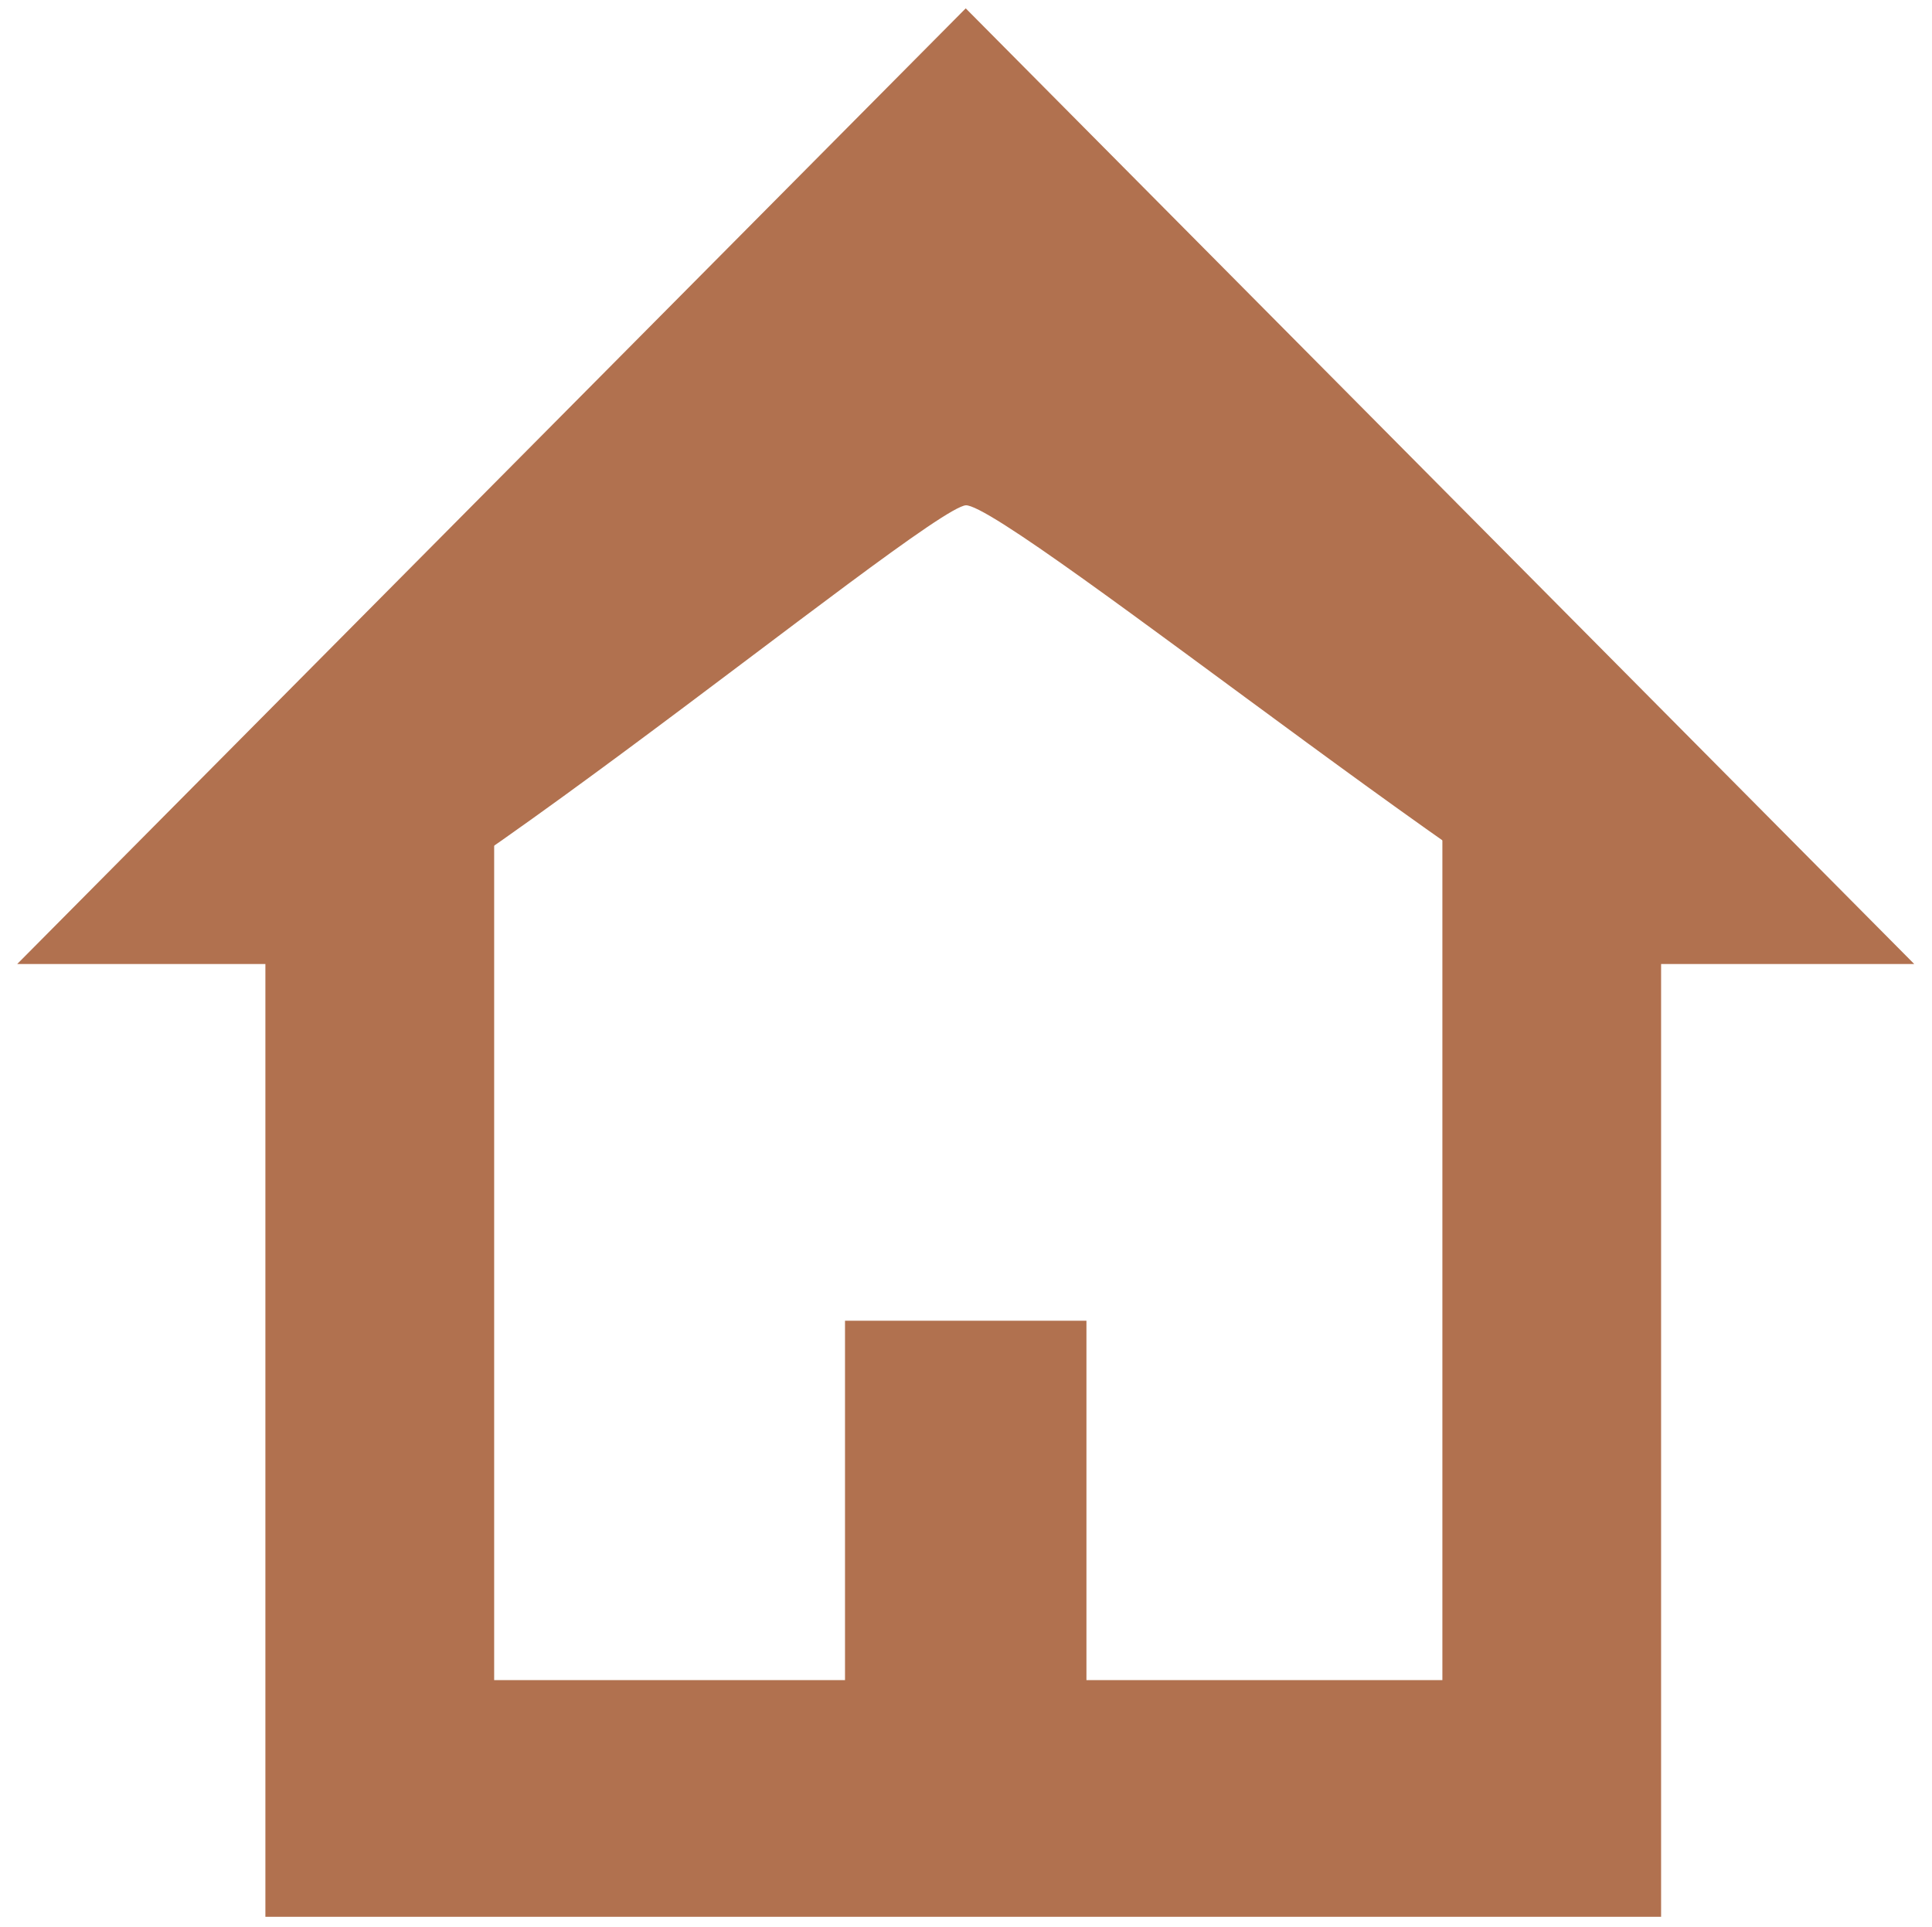 <?xml version="1.0" encoding="UTF-8"?> <svg xmlns="http://www.w3.org/2000/svg" width="794" height="792" viewBox="0 0 794 792" fill="none"> <mask id="mask0_326_4" style="mask-type:luminance" maskUnits="userSpaceOnUse" x="0" y="0" width="794" height="792"> <path d="M793.776 0H0V791.532H793.776V0Z" fill="white"></path> </mask> <g mask="url(#mask0_326_4)"> <path d="M109.566 787.398V391.775L202.588 341.537V691.107H593.278V341.537L682.166 391.775V787.398H109.566Z" fill="#B1714F" stroke="#B1714F"></path> <path d="M396.889 4.145L8.27 395.766H109.559C133.84 414.358 379.524 208.349 396.889 207.208C414.254 206.066 659.413 406.128 682.153 395.766H785.506L396.889 4.145Z" fill="#B1714F" stroke="#B1714F"></path> <path d="M446.499 542.885H347.277V692.072H446.499V542.885Z" fill="#B1714F"></path> </g> </svg> 